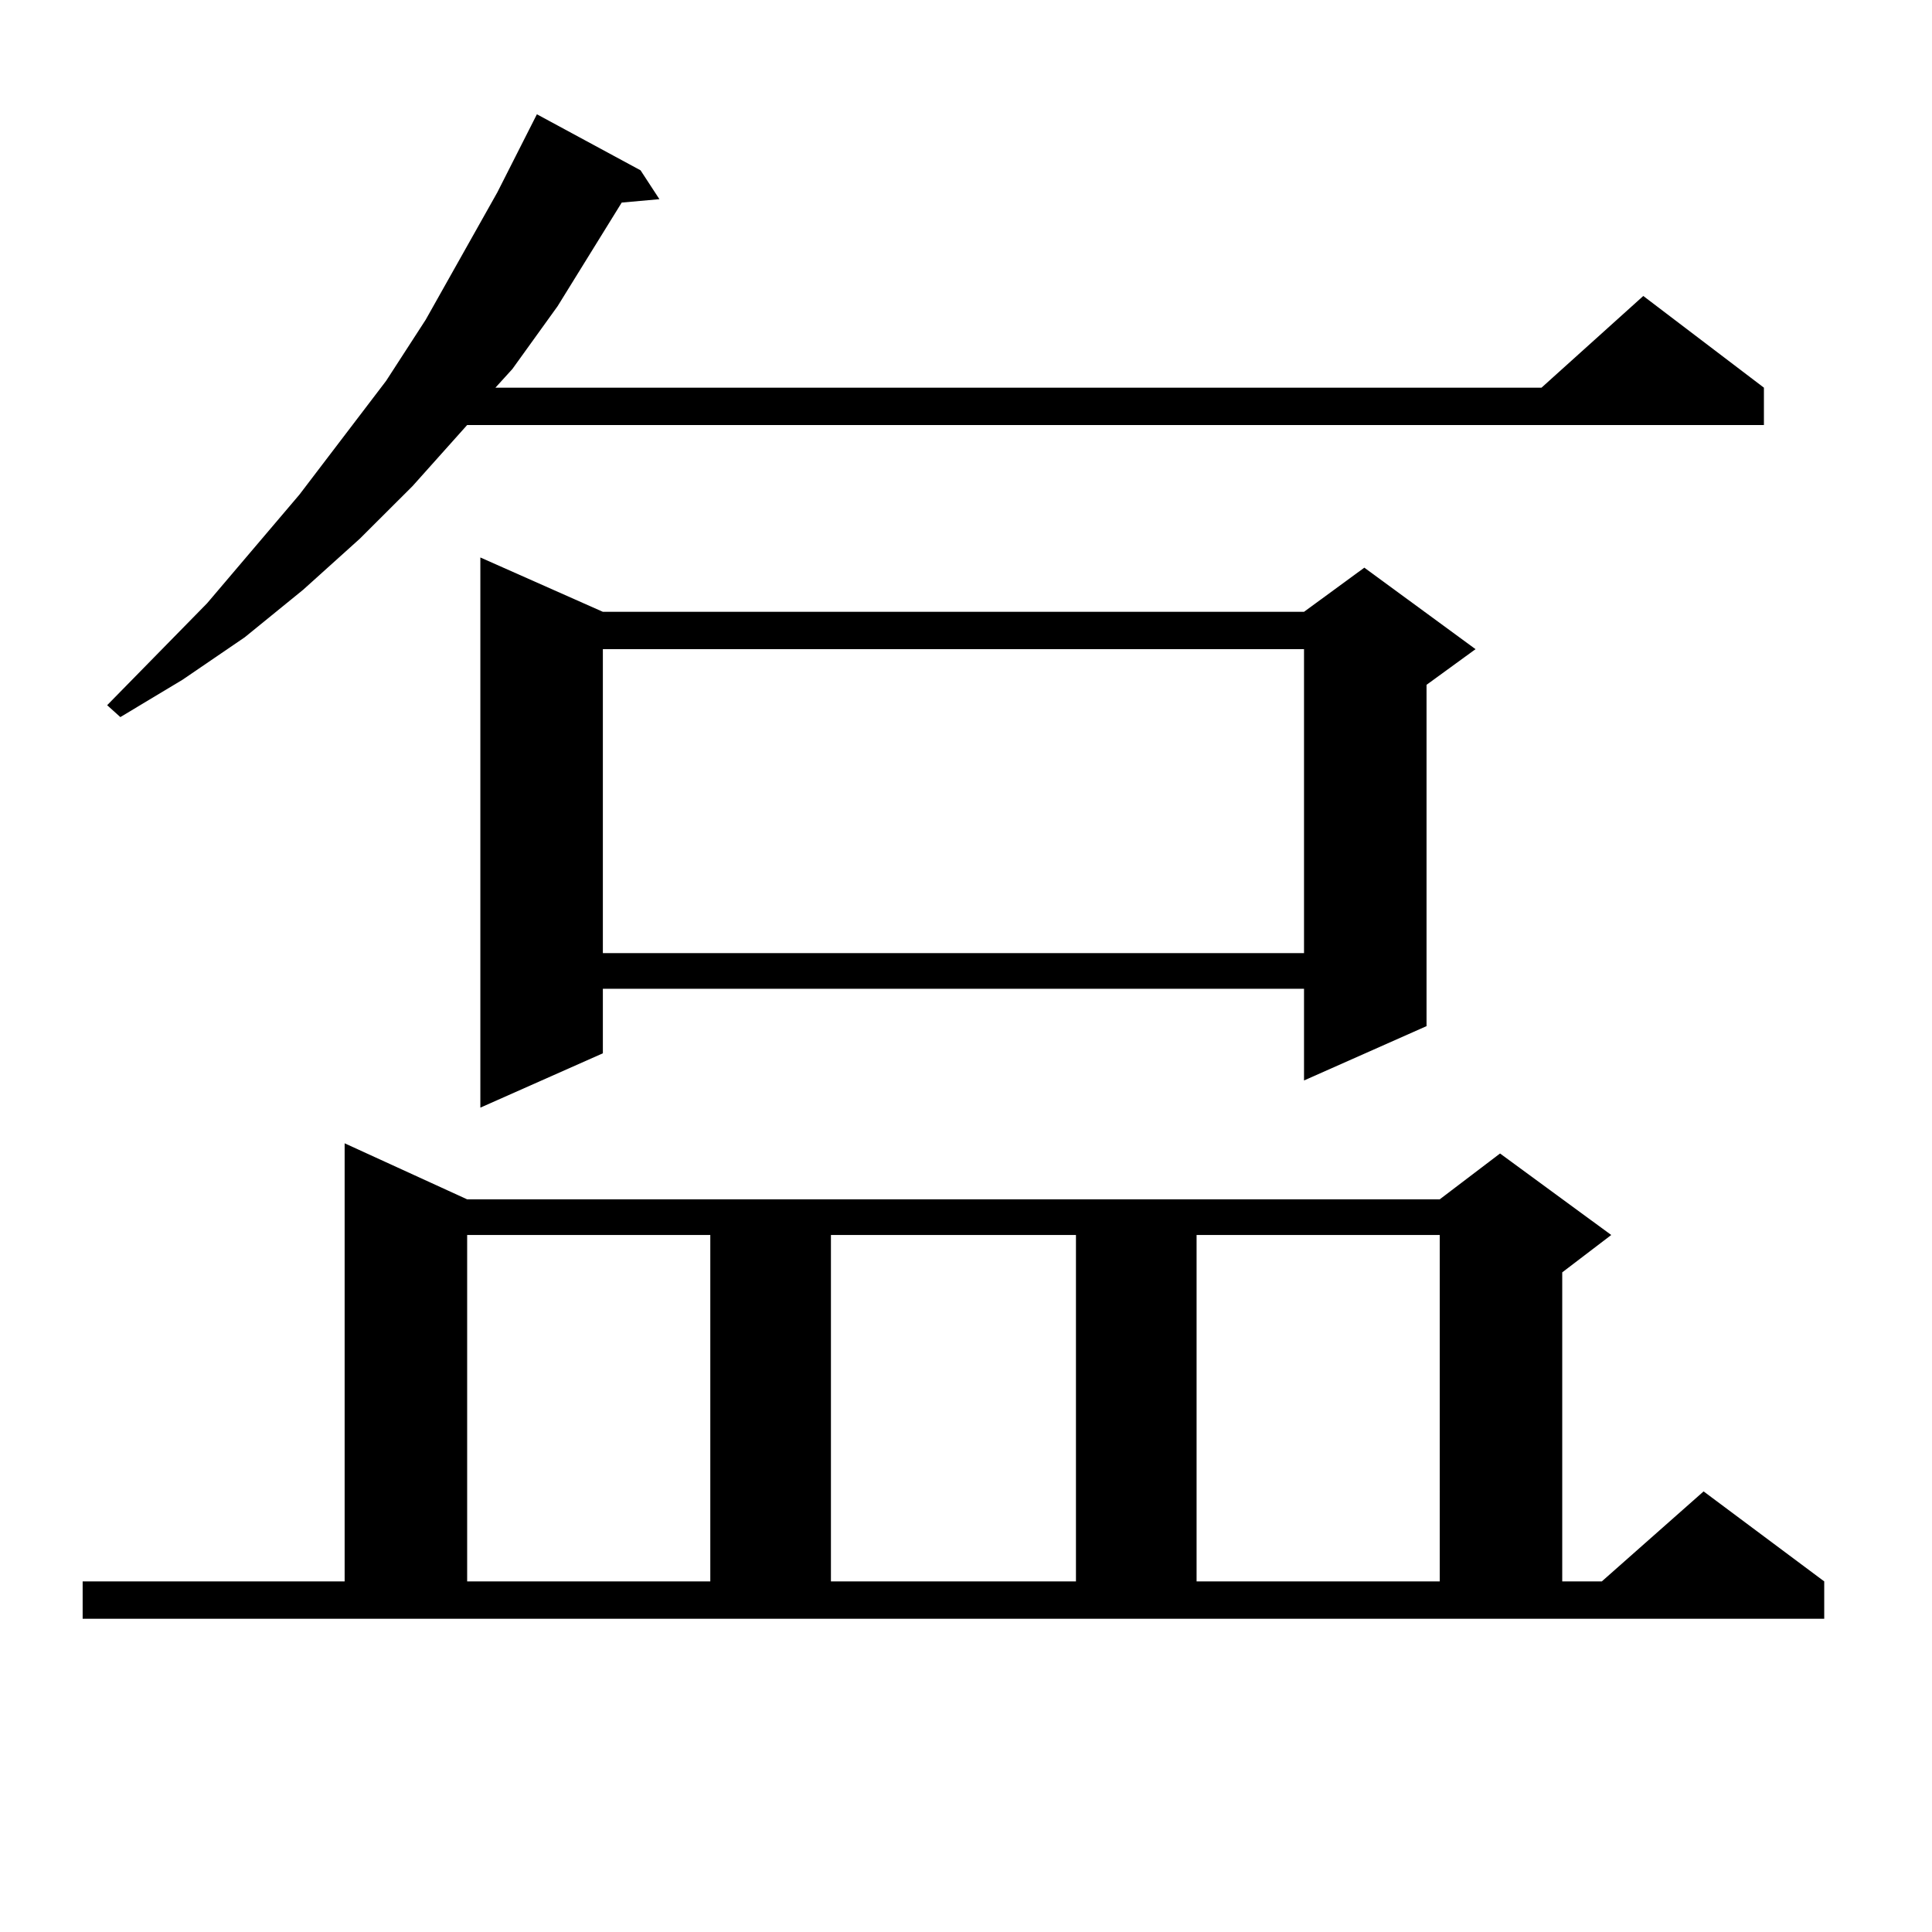<?xml version="1.0" encoding="utf-8"?>
<!-- Generator: Adobe Illustrator 16.0.0, SVG Export Plug-In . SVG Version: 6.00 Build 0)  -->
<!DOCTYPE svg PUBLIC "-//W3C//DTD SVG 1.1//EN" "http://www.w3.org/Graphics/SVG/1.1/DTD/svg11.dtd">
<svg version="1.1" id="图层_1" xmlns="http://www.w3.org/2000/svg" xmlns:xlink="http://www.w3.org/1999/xlink" x="0px" y="0px"
	 width="1000px" height="1000px" viewBox="0 0 1000 1000" enable-background="new 0 0 1000 1000" xml:space="preserve">
<path d="M42.779,818.527h135.606V591.77l63.413,29.004h503.402l31.219-23.73l57.56,42.188l-25.365,19.336v159.961h20.487
	l52.682-46.582l62.438,46.582v19.336H42.779V818.527z M331.553,88.156l9.756,14.941l-19.512,1.758l-33.17,53.613l-23.414,32.52
	l-8.78,9.668h541.45l52.682-47.461l62.438,47.461v19.336H241.799l-28.292,31.641l-27.316,27.246l-29.268,26.367l-30.243,24.609
	l-32.194,21.973l-32.194,19.336l-6.829-6.152l51.706-52.734l47.804-56.25l44.877-58.887l20.487-31.641l37.072-65.918l20.487-40.43
	L331.553,88.156z M241.799,639.23v179.297h125.851V639.23H241.799z M312.041,316.672h362.918l31.219-22.852l57.56,42.188
	l-25.365,18.457v176.66l-63.413,28.125v-47.461H312.041v33.398l-63.413,28.125V288.547L312.041,316.672z M312.041,336.008v157.324
	h362.918V336.008H312.041z M430.087,639.23v179.297h126.826V639.23H430.087z M619.351,639.23v179.297h125.851V639.23H619.351z"/>
</svg>
